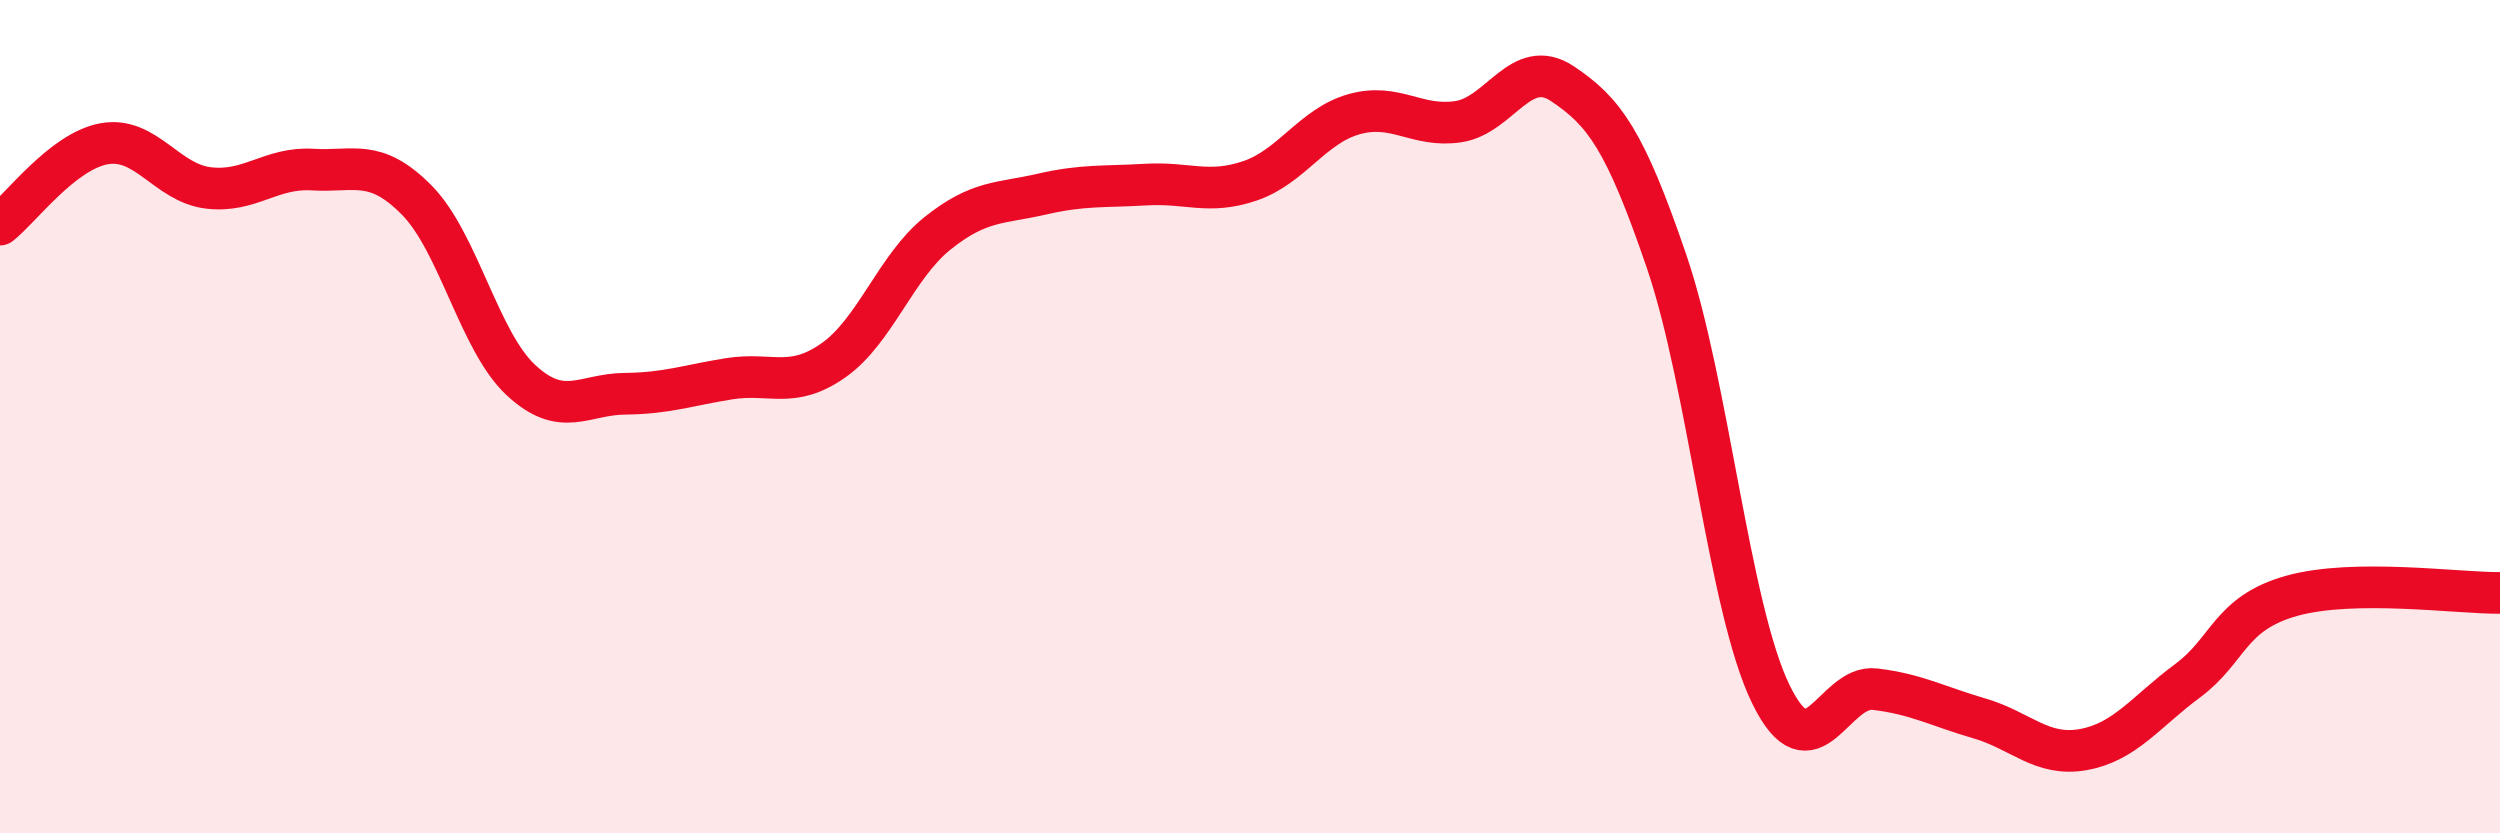 
    <svg width="60" height="20" viewBox="0 0 60 20" xmlns="http://www.w3.org/2000/svg">
      <path
        d="M 0,5.39 C 0.5,5 1.5,3.63 2.5,3.45 C 3.5,3.27 4,4.39 5,4.51 C 6,4.63 6.5,4.01 7.5,4.07 C 8.5,4.13 9,3.79 10,4.8 C 11,5.81 11.5,8.19 12.5,9.12 C 13.5,10.05 14,9.46 15,9.45 C 16,9.44 16.5,9.25 17.5,9.09 C 18.5,8.93 19,9.35 20,8.65 C 21,7.95 21.5,6.4 22.5,5.6 C 23.5,4.8 24,4.89 25,4.66 C 26,4.43 26.5,4.49 27.5,4.43 C 28.5,4.37 29,4.68 30,4.34 C 31,4 31.5,3.02 32.5,2.74 C 33.5,2.46 34,3.07 35,2.92 C 36,2.77 36.5,1.34 37.5,2.01 C 38.5,2.68 39,3.35 40,6.28 C 41,9.21 41.5,14.61 42.5,16.66 C 43.5,18.71 44,16.42 45,16.54 C 46,16.66 46.5,16.95 47.5,17.24 C 48.5,17.53 49,18.17 50,17.99 C 51,17.81 51.5,17.08 52.5,16.34 C 53.5,15.6 53.5,14.72 55,14.3 C 56.5,13.88 59,14.24 60,14.23L60 20L0 20Z"
        fill="#EB0A25"
        opacity="0.1"
        stroke-linecap="round"
        stroke-linejoin="round"
      />
      <path
        d="M 0,5.39 C 0.5,5 1.5,3.63 2.5,3.45 C 3.5,3.27 4,4.39 5,4.51 C 6,4.63 6.5,4.01 7.5,4.07 C 8.5,4.13 9,3.79 10,4.8 C 11,5.81 11.5,8.19 12.5,9.12 C 13.5,10.05 14,9.46 15,9.45 C 16,9.44 16.5,9.25 17.5,9.09 C 18.5,8.93 19,9.35 20,8.65 C 21,7.95 21.5,6.4 22.5,5.6 C 23.5,4.8 24,4.89 25,4.66 C 26,4.43 26.5,4.49 27.5,4.43 C 28.5,4.37 29,4.68 30,4.34 C 31,4 31.5,3.02 32.5,2.74 C 33.5,2.46 34,3.07 35,2.92 C 36,2.77 36.5,1.34 37.5,2.01 C 38.5,2.68 39,3.35 40,6.28 C 41,9.21 41.5,14.61 42.5,16.66 C 43.5,18.71 44,16.42 45,16.54 C 46,16.66 46.5,16.95 47.5,17.24 C 48.5,17.53 49,18.17 50,17.99 C 51,17.81 51.5,17.08 52.5,16.34 C 53.5,15.6 53.5,14.72 55,14.3 C 56.5,13.88 59,14.24 60,14.23"
        stroke="#EB0A25"
        stroke-width="1"
        fill="none"
        stroke-linecap="round"
        stroke-linejoin="round"
      />
    </svg>
  